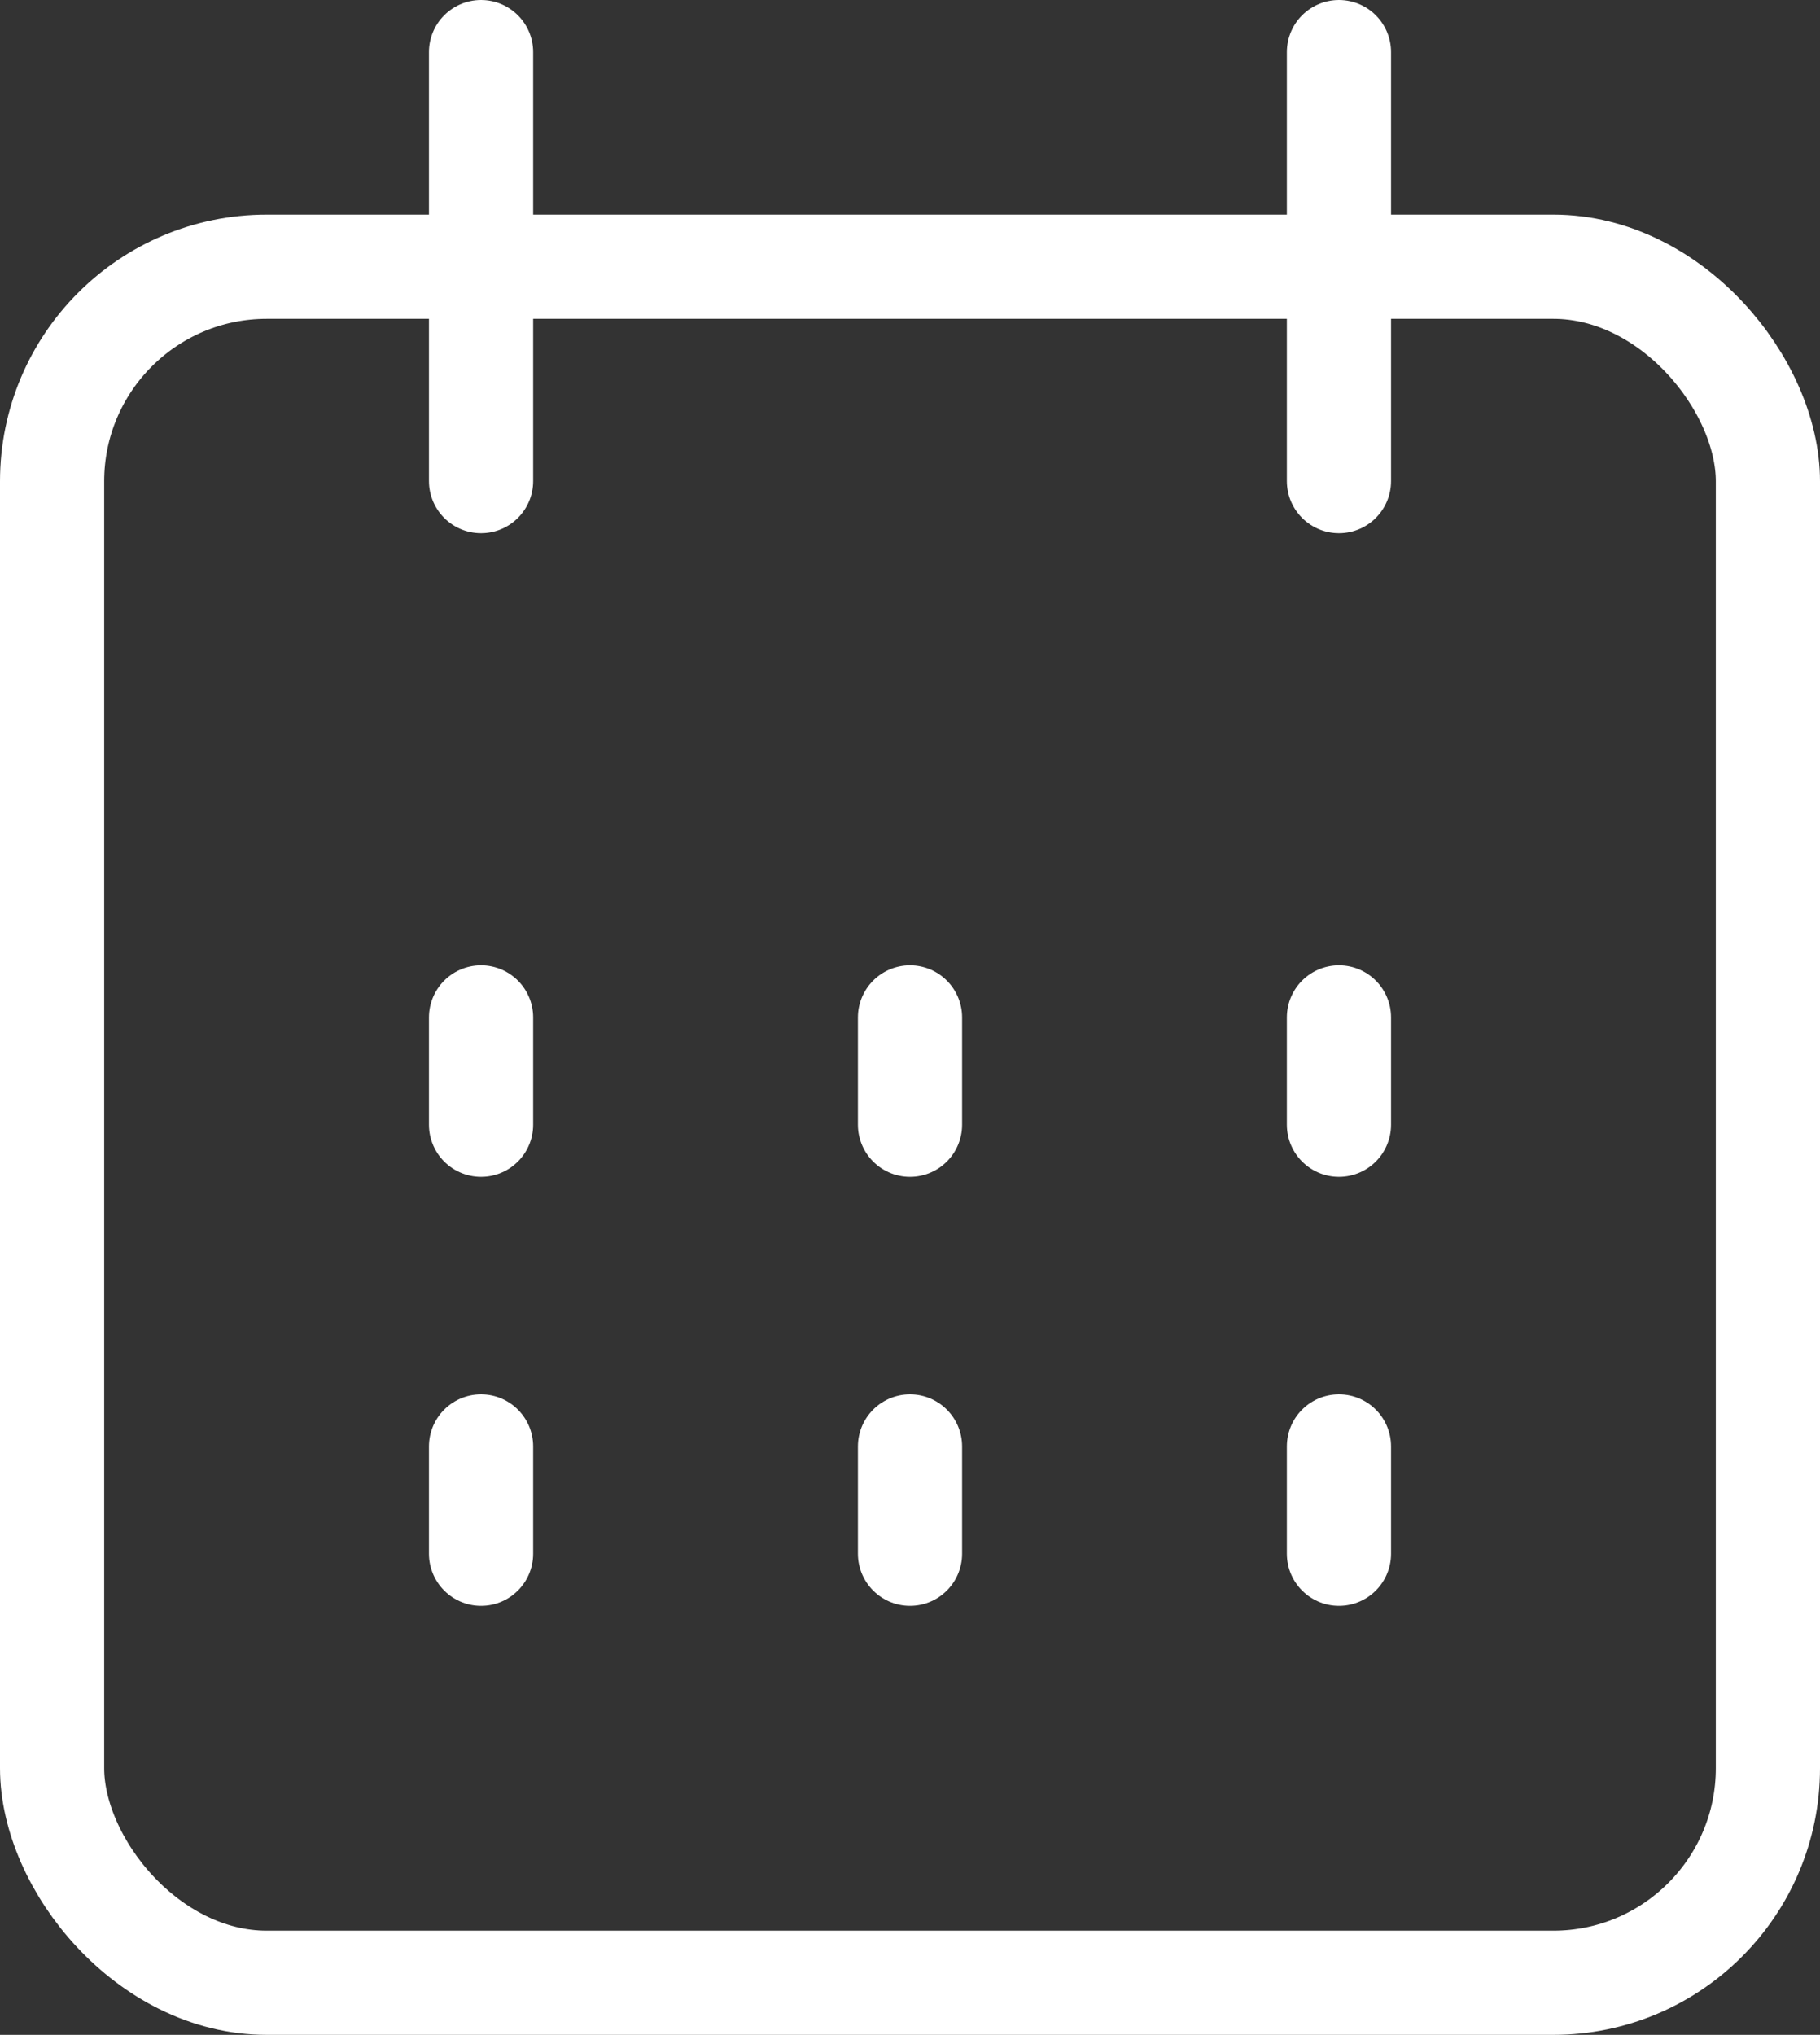 <?xml version="1.0" encoding="UTF-8"?>
<svg id="Layer_2" xmlns="http://www.w3.org/2000/svg" viewBox="0 0 69.88 78.12">
  <rect x="0" y="0" width="69.88" height="78.12" fill="#333333" stroke="none"/>
  <defs>
    <style>
      .cls-1 {
        fill: none;
        stroke: #fff;
        stroke-linecap: round;
        stroke-linejoin: round;
        stroke-width: 4px;
      }
    </style>
  </defs>
  <g id="_x30_1">
    <g>
      <rect class="cls-1" x="2" y="10.24" width="65.88" height="65.88" rx="8.24" ry="8.24"/>
      <g>
        <line class="cls-1" x1="18.47" y1="18.47" x2="18.47" y2="2"/>
        <line class="cls-1" x1="51.41" y1="18.47" x2="51.41" y2="2"/>
      </g>
      <g>
        <line class="cls-1" x1="18.47" y1="59.65" x2="18.47" y2="55.53"/>
        <line class="cls-1" x1="34.94" y1="59.65" x2="34.94" y2="55.53"/>
        <line class="cls-1" x1="51.41" y1="59.65" x2="51.41" y2="55.53"/>
        <line class="cls-1" x1="18.47" y1="43.18" x2="18.47" y2="39.06"/>
        <line class="cls-1" x1="34.94" y1="43.18" x2="34.94" y2="39.06"/>
        <line class="cls-1" x1="51.41" y1="43.18" x2="51.41" y2="39.06"/>
      </g>
    </g>
  </g>
</svg>